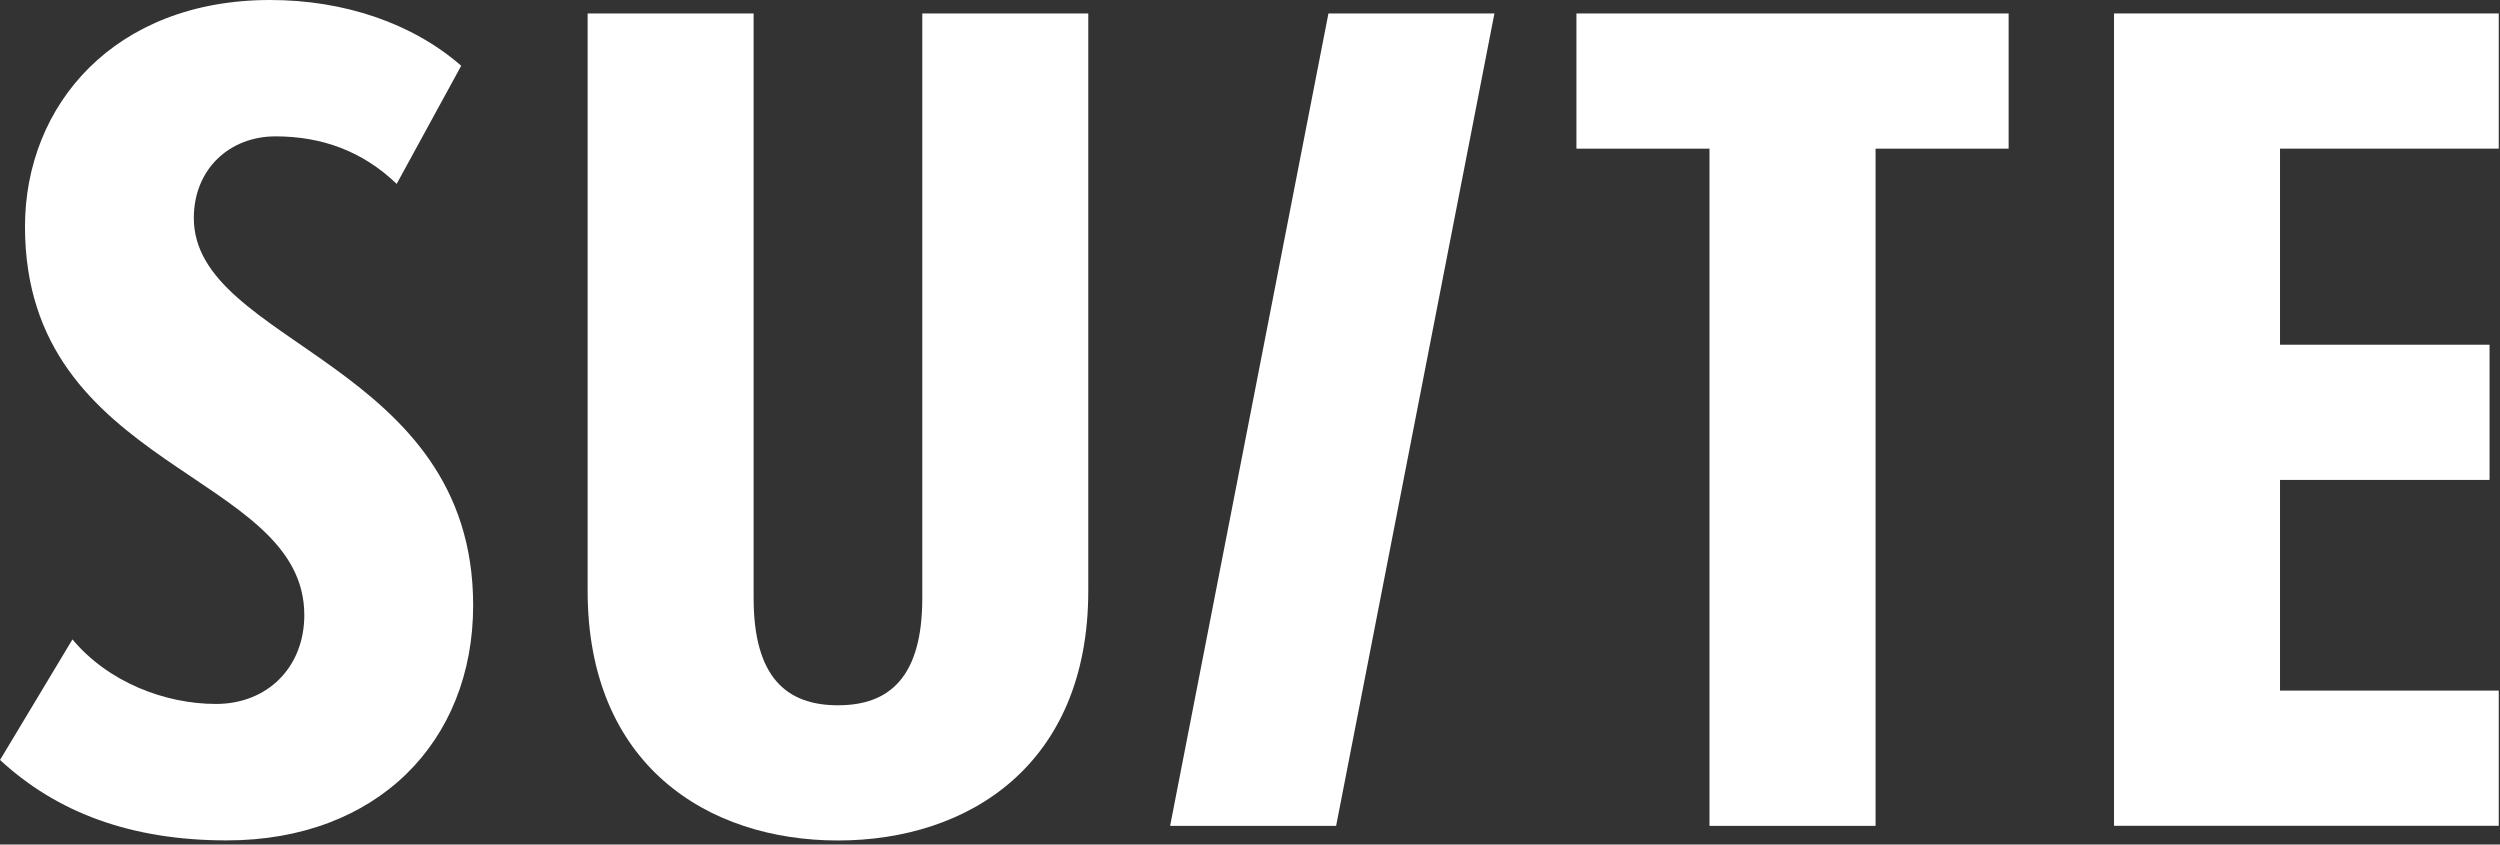 <?xml version="1.0" encoding="UTF-8"?> <svg xmlns="http://www.w3.org/2000/svg" width="521" height="176" viewBox="0 0 521 176" fill="none"><rect x="0" y="0" width="521" height="176" fill="#333333" stroke="none"/><path d="M0 158.388L15.101 133.255C22.522 142.139 34.331 146.702 45.025 146.702C55.719 146.702 63.418 139.079 63.418 128.172C63.418 98.216 5.207 98.216 5.207 47.207C5.226 21.832 23.898 0 56.295 0C71.675 0 85.959 4.823 96.113 13.708L82.667 38.322C75.525 31.459 67.007 28.417 57.411 28.417C47.815 28.417 40.394 35.261 40.394 45.426C40.394 71.821 98.605 75.382 98.605 126.15C98.605 154.586 78.557 175.138 47.257 175.138C27.208 175.138 11.828 169.295 0.019 158.388H0Z" fill="white"></path><path d="M122.463 123.109V2.802H157.055V124.649C157.055 141.157 163.918 146.981 174.63 146.981C185.342 146.981 192.205 141.139 192.205 124.649V2.802H226.796V123.128C226.796 159.428 201.801 175.157 174.63 175.157C147.459 175.157 122.463 159.428 122.463 123.128V123.109Z" fill="white"></path><path d="M243.854 172.096L276.847 2.802H311.438L278.446 172.115H243.854V172.096Z" fill="white"></path><path d="M356.258 172.096V30.977H328.529V2.802H418.598V30.977H390.868V172.115H356.277L356.258 172.096Z" fill="white"></path><path d="M440.563 172.096V2.802H520.738V30.977H475.155V71.84H518.822V100.016H475.155V143.921H520.738V172.096H440.563Z" fill="white"></path></svg> 